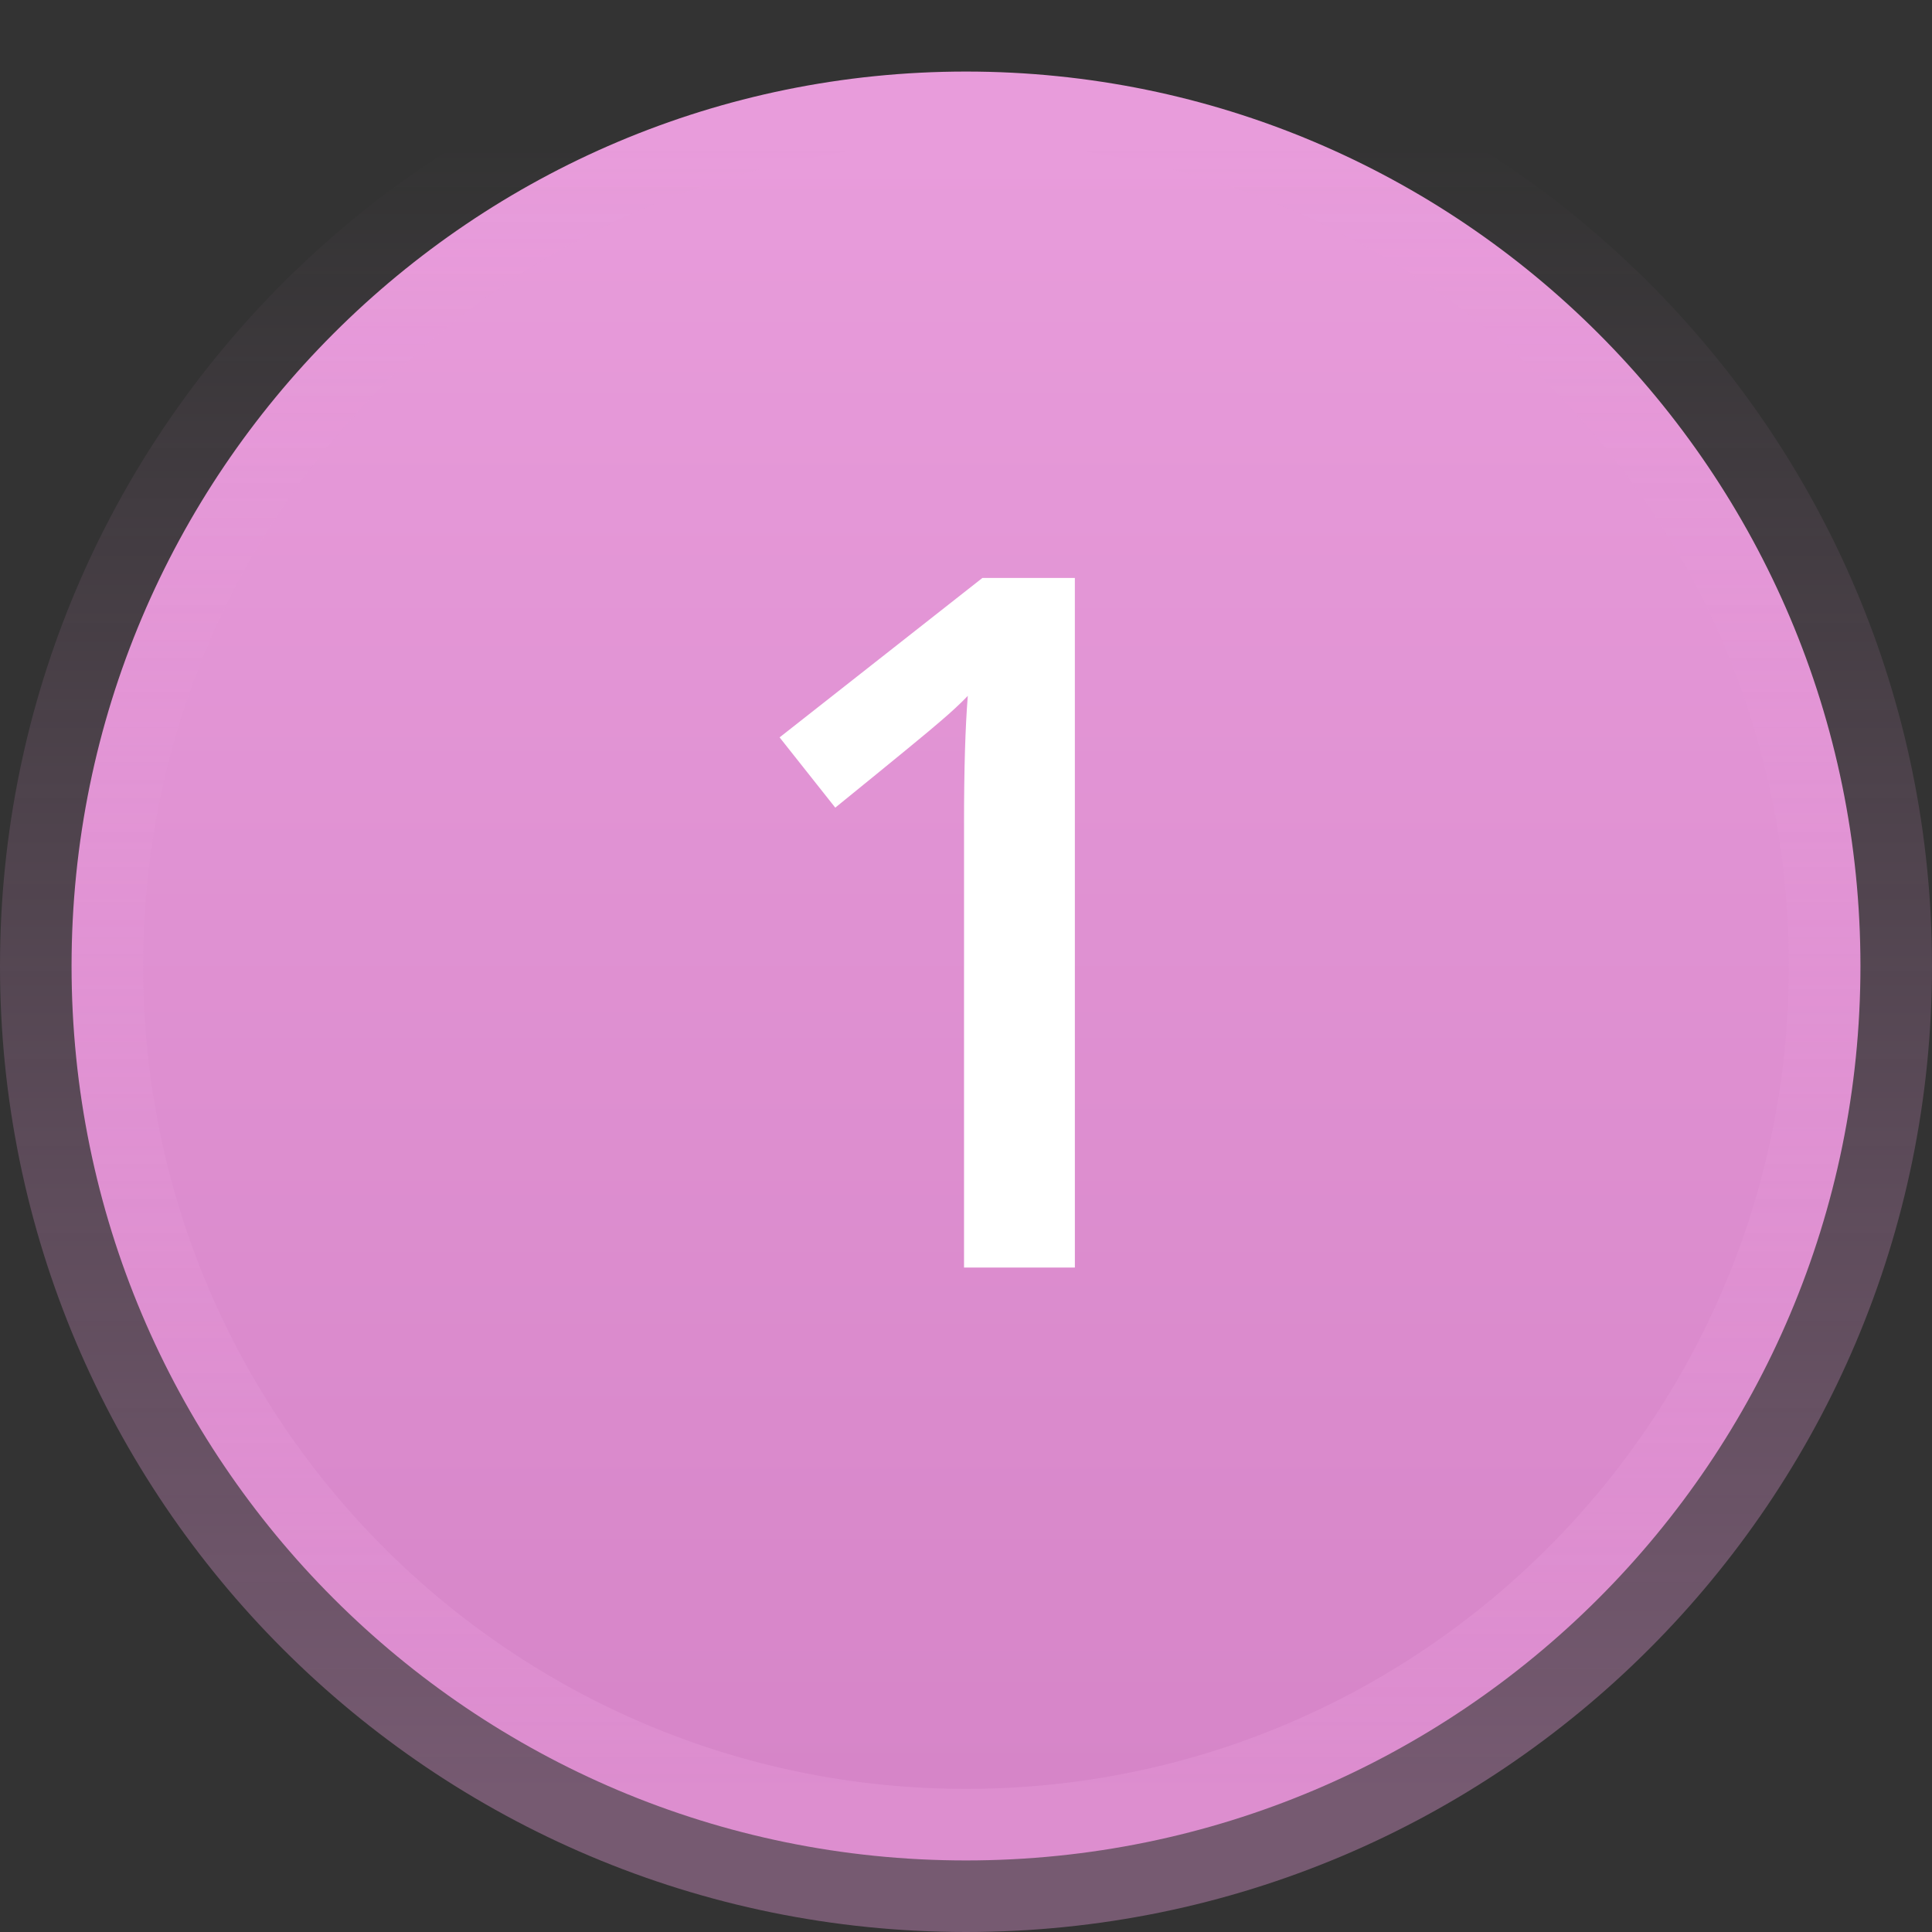 <?xml version="1.0" encoding="UTF-8"?>
<svg data-bbox="4 4 100 100" viewBox="0 0 108 108" height="108" width="108" xmlns="http://www.w3.org/2000/svg" data-type="ugc">
    <rect x="0" y="0" width="108" height="108" fill="#333333" stroke="none"/>
    <g>
        <path stroke-width="8" stroke="url(#08507f46-d120-49c6-acad-2956425d6195)" fill="url(#17799261-e72f-43c9-8ea0-79eaa0b2e769)" d="M104 54c0 27.614-22.386 50-50 50S4 81.614 4 54 26.386 4 54 4s50 22.386 50 50z"/>
        <path fill="#ffffff" d="M60.086 70.856H53.89v-24.89q0-4.455.211-7.067-.606.633-1.503 1.398-.87.765-5.906 4.851L43.58 41.22l11.337-8.912h5.168z"/>
        <defs fill="none">
            <linearGradient gradientUnits="userSpaceOnUse" y2="100" x2="54" y1="8" x1="54" id="17799261-e72f-43c9-8ea0-79eaa0b2e769">
                <stop stop-color="#E89CDB"/>
                <stop stop-color="#D685C8" offset="1"/>
            </linearGradient>
            <linearGradient gradientUnits="userSpaceOnUse" y2="100" x2="54" y1="8" x1="54" id="08507f46-d120-49c6-acad-2956425d6195">
                <stop stop-opacity="0" stop-color="#E89CDB"/>
                <stop stop-opacity=".37" stop-color="#E89CDB" offset="1"/>
            </linearGradient>
        </defs>
    </g>
</svg>

